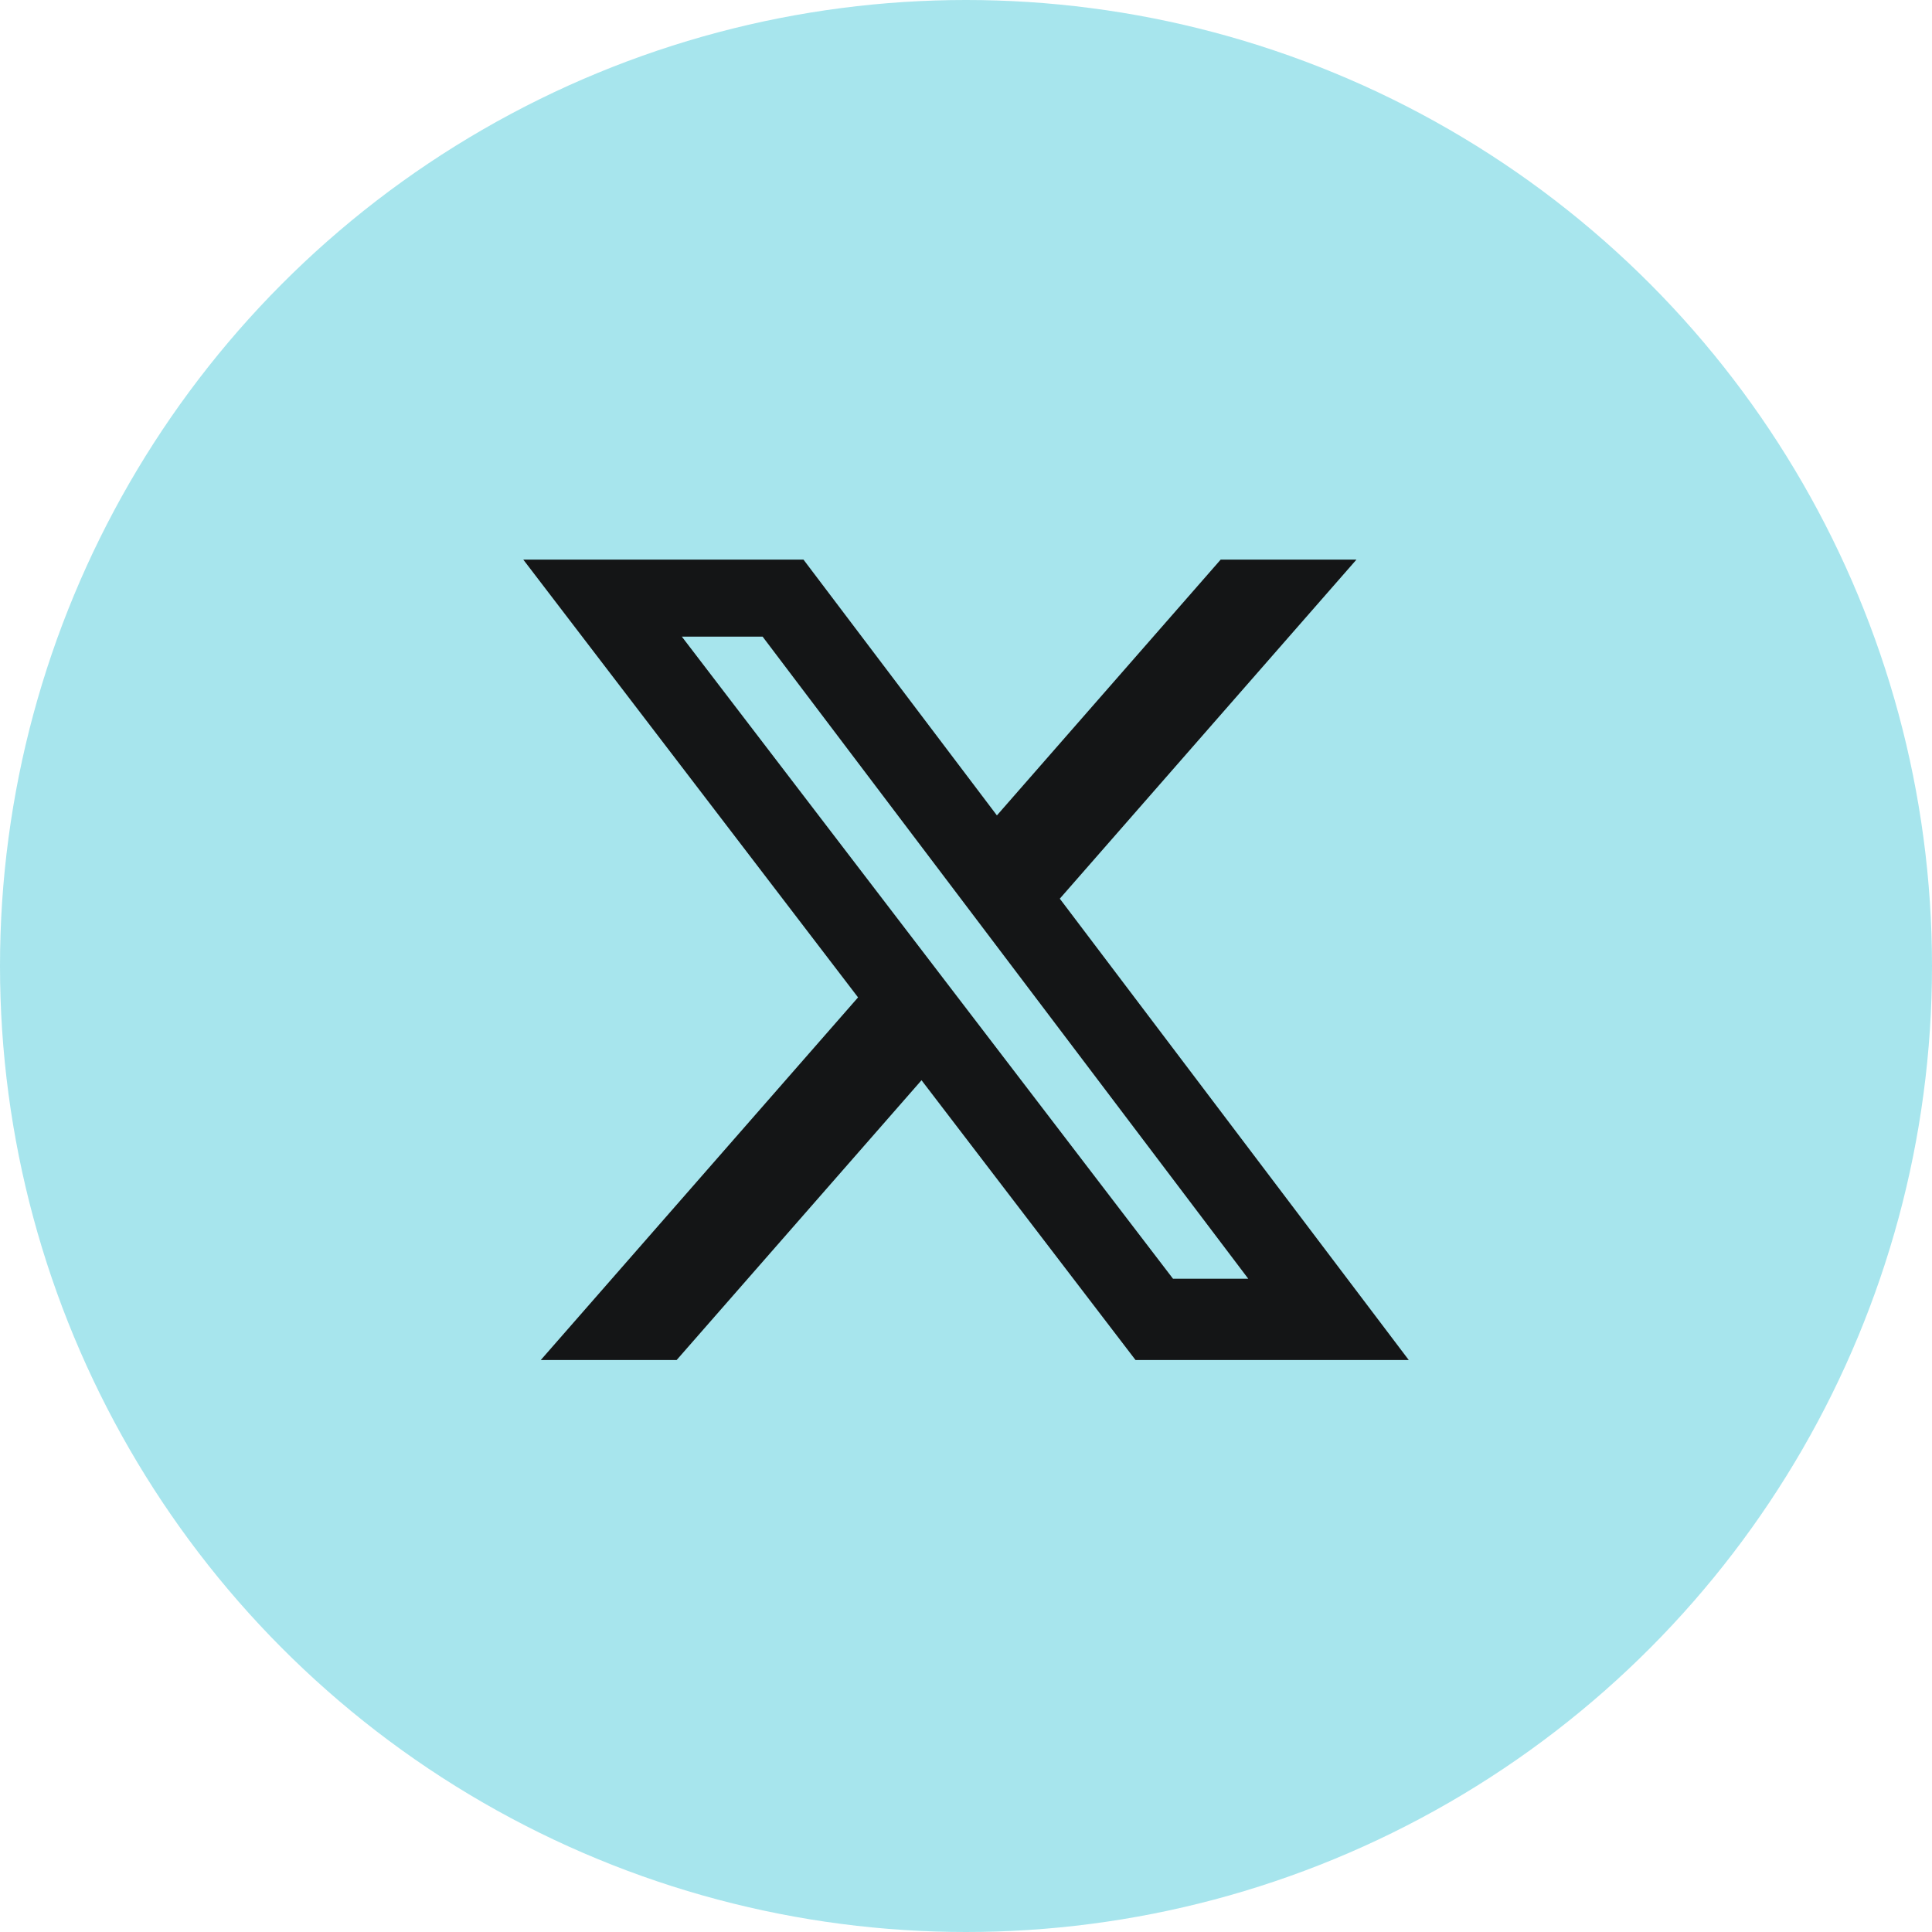 <?xml version="1.0" encoding="UTF-8"?> <svg xmlns="http://www.w3.org/2000/svg" width="40" height="40" viewBox="0 0 40 40" fill="none"><circle opacity="0.4" cx="20" cy="20" r="20" fill="#23BFD3"></circle><path d="M25.273 11.586H28.084L21.942 18.606L29.167 28.158H23.51L19.079 22.365L14.009 28.158H11.196L17.765 20.65L10.834 11.586H16.635L20.64 16.882L25.273 11.586ZM24.286 26.475H25.844L15.789 13.181H14.117L24.286 26.475Z" fill="#141516"></path></svg> 